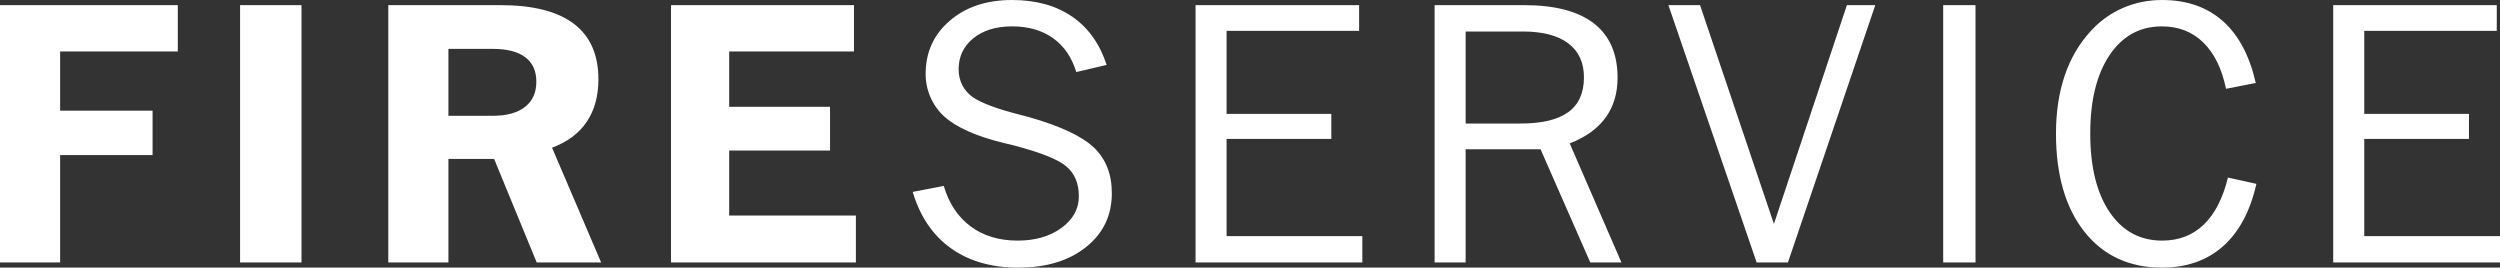 <?xml version="1.0" encoding="UTF-8"?>
<svg width="383px" height="41px" viewBox="0 0 383 41" version="1.1" xmlns="http://www.w3.org/2000/svg" xmlns:xlink="http://www.w3.org/1999/xlink">
    <rect x="0" y="0" width="383" height="41" fill="#333333" stroke="none"/>
    <title>logo fire</title>
    <g id="Symbols" stroke="none" stroke-width="1" fill="none" fill-rule="evenodd">
        <g id="header" transform="translate(-70, -46)" fill="#FFFFFF">
            <g id="Fill-1" transform="translate(70, 46)">
                <path d="M9.211,40.211 L9.211,23.754 L23.374,23.754 L23.374,16.953 L9.211,16.953 L9.211,7.884 L27.238,7.884 L27.238,0.788 L0,0.788 L0,40.211 L9.211,40.211 Z M36.78,40.211 L46.188,40.211 L46.188,0.788 L36.78,0.788 L36.78,40.211 Z M68.697,40.211 L68.697,24.346 L75.697,24.346 L82.225,40.211 L92.094,40.211 L84.573,22.624 C86.921,21.755 88.692,20.434 89.887,18.666 C91.078,16.898 91.676,14.725 91.676,12.151 C91.676,8.373 90.418,5.535 87.909,3.636 C85.398,1.739 81.653,0.788 76.669,0.788 L59.488,0.788 L59.488,40.211 L68.697,40.211 Z M80.473,8.769 C81.602,9.621 82.168,10.87 82.168,12.519 C82.168,14.186 81.589,15.471 80.433,16.379 C79.273,17.287 77.623,17.741 75.476,17.741 L68.697,17.741 L68.697,7.49 L75.53,7.49 C77.699,7.49 79.343,7.917 80.473,8.769 L80.473,8.769 Z M131.121,40.211 L131.121,33.018 L111.711,33.018 L111.711,23.063 L127.16,23.063 L127.16,16.36 L111.711,16.36 L111.711,7.884 L130.826,7.884 L130.826,0.788 L102.797,0.788 L102.797,40.211 L131.121,40.211 Z M145.657,38.017 C148.426,40.008 151.876,41 156.004,41 C160.295,41 163.758,39.95 166.387,37.848 C169.018,35.749 170.332,32.999 170.332,29.606 C170.332,26.678 169.416,24.341 167.58,22.598 C165.744,20.858 162.426,19.302 157.625,17.937 C157.216,17.827 156.613,17.667 155.816,17.463 C152.664,16.646 150.419,15.799 149.084,14.924 C148.379,14.44 147.833,13.827 147.444,13.082 C147.055,12.338 146.86,11.518 146.86,10.626 C146.86,8.673 147.609,7.089 149.11,5.869 C150.61,4.65 152.589,4.041 155.055,4.041 C157.553,4.041 159.645,4.642 161.33,5.848 C163.013,7.051 164.2,8.78 164.887,11.038 L169.539,9.947 C168.48,6.706 166.715,4.238 164.246,2.543 C161.774,0.848 158.709,0 155.05,0 C151.144,0 147.963,1.06 145.504,3.177 C143.039,5.294 141.81,8.007 141.81,11.318 C141.81,12.576 142.056,13.768 142.548,14.896 C143.039,16.022 143.743,17.005 144.651,17.836 C146.511,19.519 149.56,20.881 153.797,21.912 C154.446,22.063 154.951,22.182 155.304,22.273 C159.464,23.362 162.167,24.447 163.413,25.536 C164.658,26.622 165.281,28.13 165.281,30.066 C165.281,31.999 164.396,33.615 162.616,34.916 C160.842,36.212 158.605,36.86 155.909,36.86 C153.064,36.86 150.665,36.141 148.71,34.69 C146.758,33.244 145.381,31.175 144.581,28.484 L139.829,29.401 C140.942,33.158 142.887,36.027 145.657,38.017 L145.657,38.017 Z M208.71,40.211 L208.71,36.171 L187.912,36.171 L187.912,21.289 L203.958,21.289 L203.958,17.446 L187.912,17.446 L187.912,4.731 L208.216,4.731 L208.216,0.788 L183.16,0.788 L183.16,40.211 L208.71,40.211 Z M224.536,40.211 L224.536,22.865 L236.014,22.865 L243.63,40.211 L248.404,40.211 L240.482,21.971 C242.906,21.027 244.734,19.717 245.965,18.034 C247.196,16.353 247.812,14.309 247.812,11.908 C247.812,8.248 246.608,5.479 244.206,3.603 C241.801,1.728 238.234,0.788 233.502,0.788 L219.783,0.788 L219.783,40.211 L224.536,40.211 Z M240.258,6.64 C241.859,7.847 242.661,9.583 242.661,11.848 C242.661,14.244 241.859,16.022 240.258,17.183 C238.658,18.344 236.218,18.923 232.943,18.923 L224.536,18.923 L224.536,4.829 L233.333,4.829 C236.349,4.829 238.658,5.433 240.258,6.64 L240.258,6.64 Z M273.911,40.211 L287.292,0.788 L282.943,0.788 L271.765,34.304 L260.448,0.788 L255.599,0.788 L269.118,40.211 L273.911,40.211 Z M297.697,40.211 L302.649,40.211 L302.649,0.788 L297.697,0.788 L297.697,40.211 Z M345.582,12.712 C344.632,8.522 342.946,5.356 340.522,3.214 C338.096,1.072 334.998,0 331.226,0 C329.127,0 327.145,0.399 325.292,1.193 C323.43,1.989 321.795,3.146 320.386,4.664 C318.579,6.607 317.229,8.898 316.33,11.534 C315.428,14.171 314.977,17.146 314.977,20.459 C314.977,26.823 316.431,31.839 319.337,35.504 C322.243,39.168 326.205,41 331.219,41 C334.991,41 338.106,39.91 340.568,37.729 C343.027,35.549 344.732,32.363 345.68,28.168 L341.323,27.203 C340.541,30.386 339.303,32.79 337.611,34.417 C335.918,36.046 333.797,36.86 331.249,36.86 C327.844,36.86 325.155,35.402 323.184,32.481 C321.211,29.561 320.226,25.552 320.226,20.452 C320.226,15.387 321.211,11.387 323.185,8.449 C325.161,5.511 327.834,4.041 331.21,4.041 C333.747,4.041 335.862,4.866 337.549,6.515 C339.235,8.163 340.395,10.526 341.023,13.601 L345.582,12.712 Z M383,40.211 L383,36.171 L362.202,36.171 L362.202,21.289 L378.244,21.289 L378.244,17.446 L362.202,17.446 L362.202,4.731 L382.504,4.731 L382.504,0.788 L357.447,0.788 L357.447,40.211 L383,40.211 L383,40.211 Z"></path>
            </g>
        </g>
    </g>
</svg>